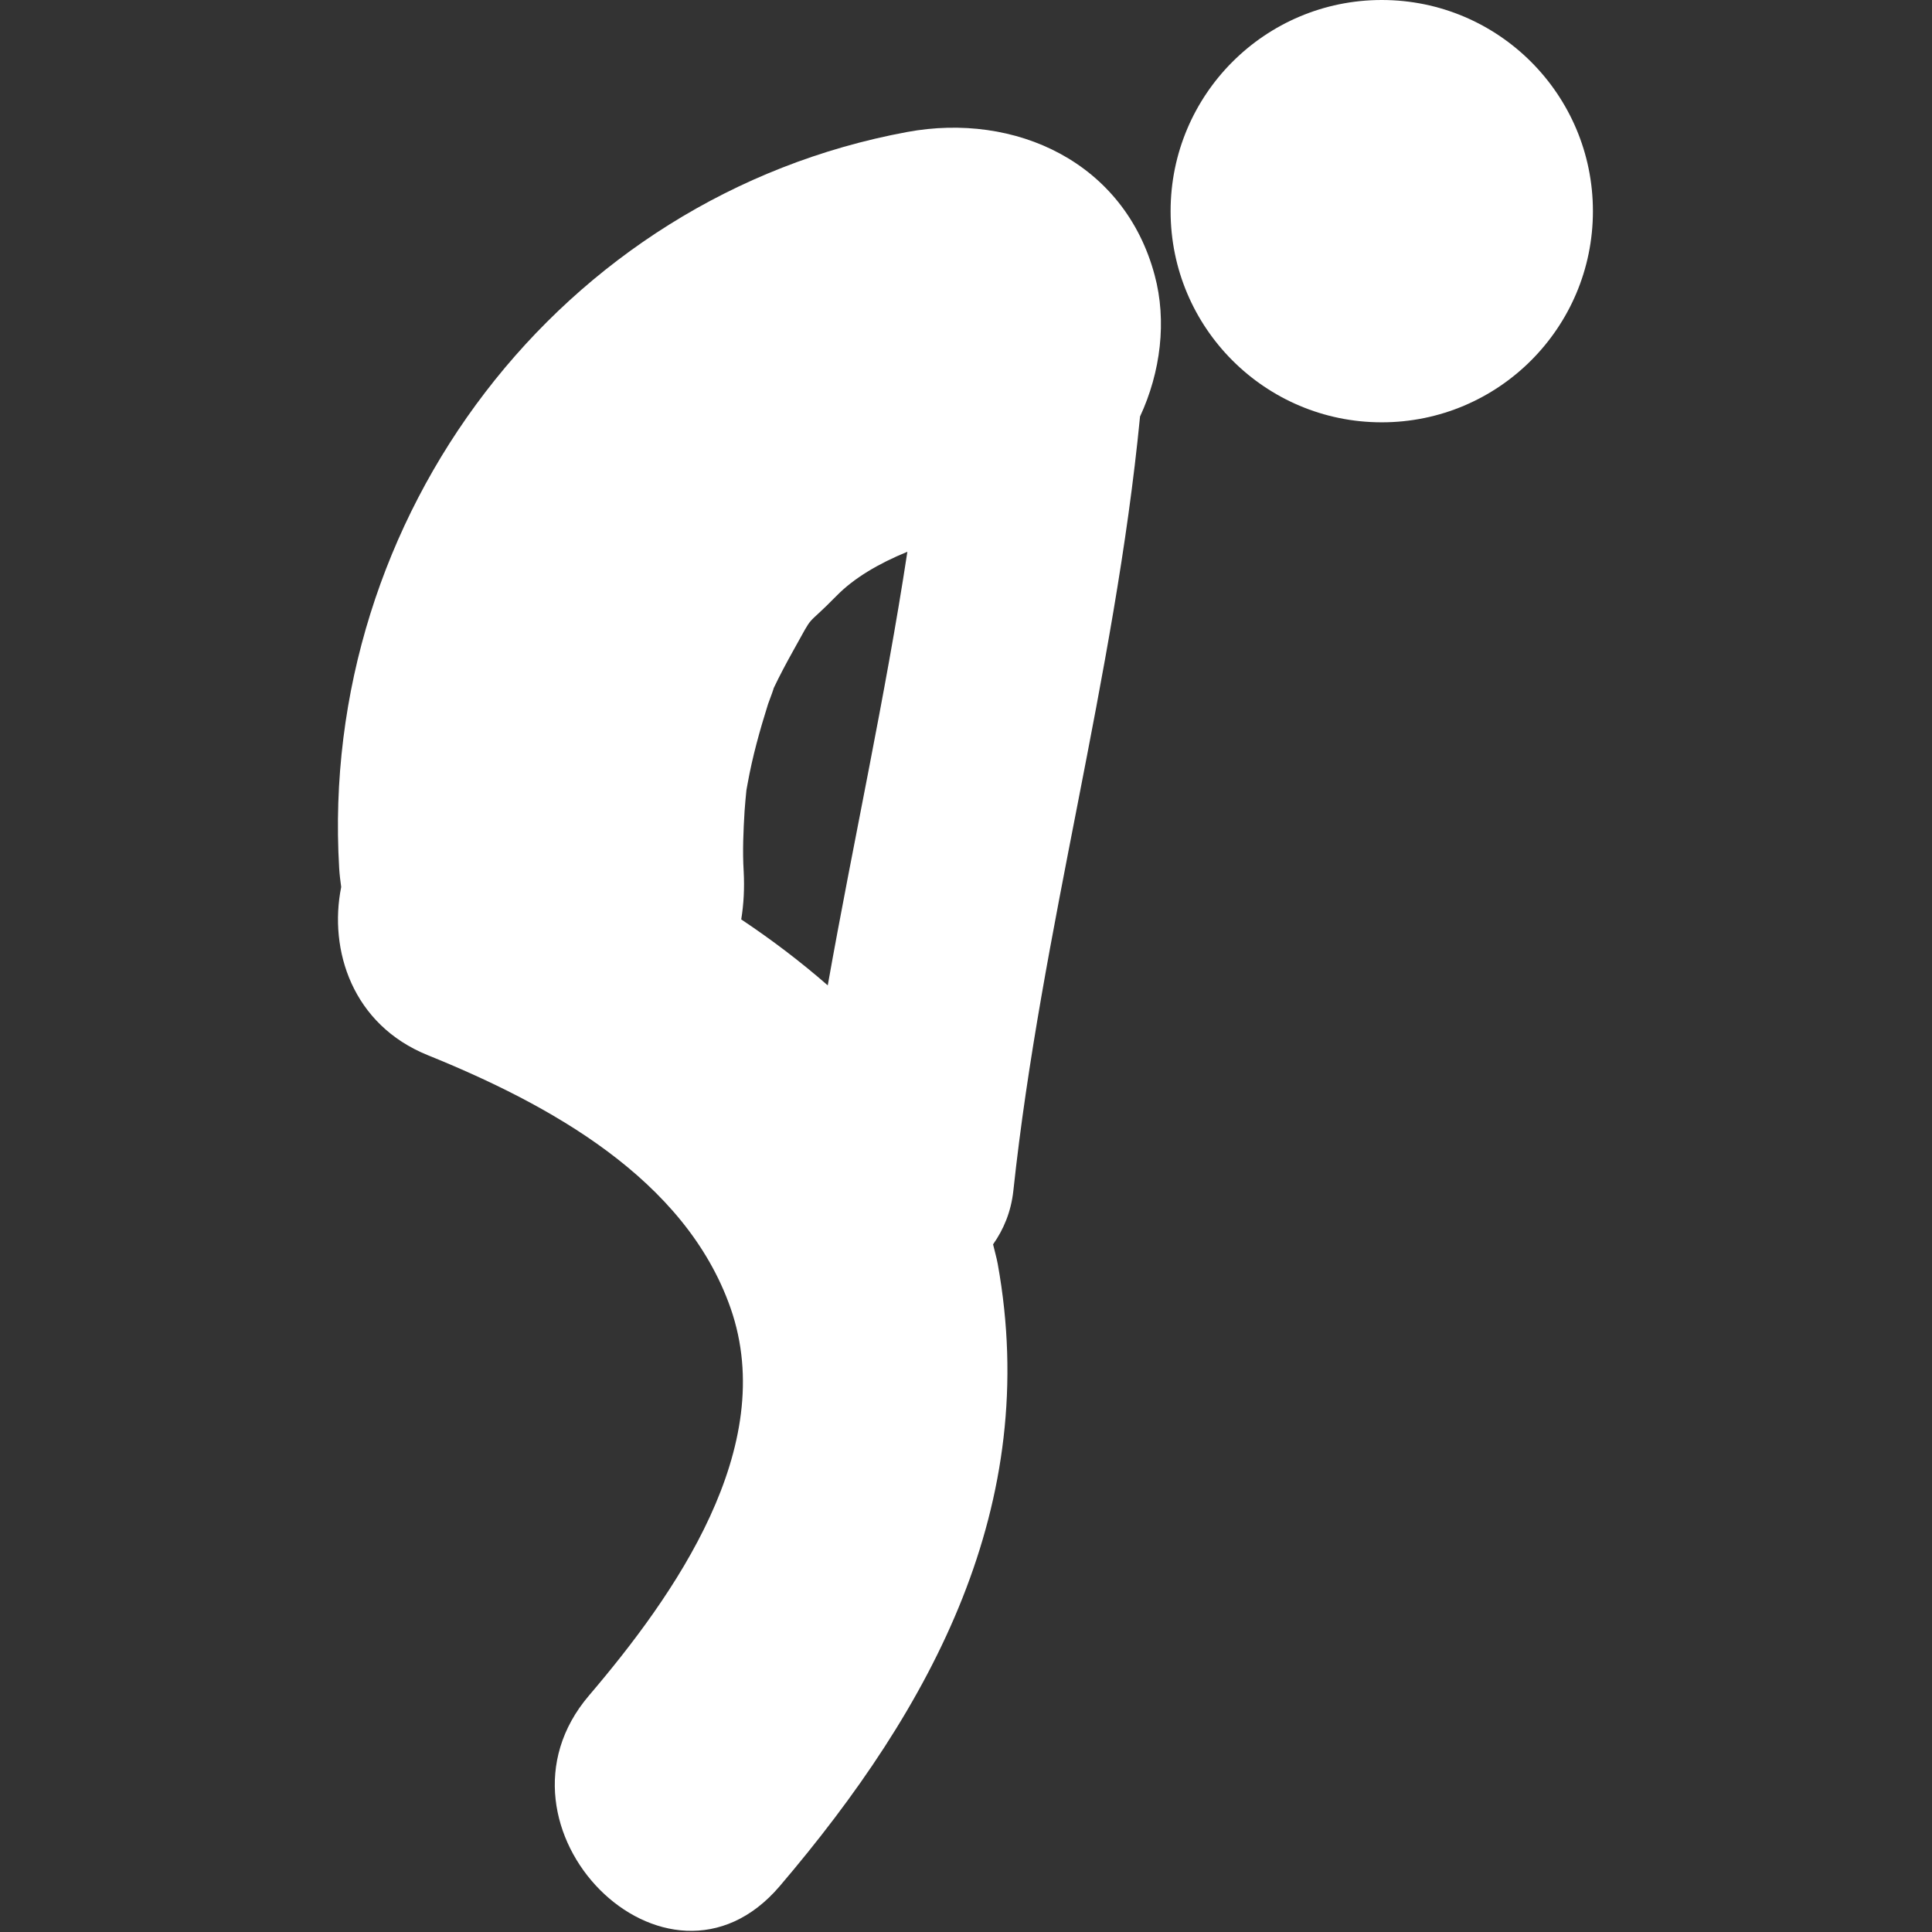 <?xml version="1.0" encoding="UTF-8" standalone="no"?>
<!DOCTYPE svg PUBLIC "-//W3C//DTD SVG 1.1//EN" "http://www.w3.org/Graphics/SVG/1.1/DTD/svg11.dtd">
<svg width="100%" height="100%" viewBox="0 0 61 61" version="1.1" xmlns="http://www.w3.org/2000/svg" xmlns:xlink="http://www.w3.org/1999/xlink" xml:space="preserve" xmlns:serif="http://www.serif.com/" style="fill-rule:evenodd;clip-rule:evenodd;stroke-linejoin:round;stroke-miterlimit:2;">
    <rect x="0" y="0" width="61" height="61" fill="#333333" stroke="none"/>
    <g>
        <g>
            <path d="M28.639,4.168C17.696,6.194 10.05,16.3 10.709,27.413C10.721,27.618 10.746,27.811 10.773,28.006C10.372,29.999 11.129,32.355 13.507,33.316C17.303,34.853 21.634,37.199 23.068,41.305C24.602,45.702 21.278,50.389 18.597,53.533C15.057,57.683 21.048,63.734 24.617,59.554C29.448,53.887 32.879,47.515 31.501,39.901C31.462,39.692 31.402,39.493 31.355,39.289C31.683,38.823 31.922,38.268 31.995,37.597C32.878,29.37 35.194,21.39 35.995,13.151C36.646,11.751 36.847,10.13 36.456,8.686C35.502,5.121 32.06,3.535 28.639,4.168ZM26.135,31.112C25.277,30.362 24.361,29.668 23.403,29.029C23.481,28.556 23.51,28.049 23.48,27.502C23.442,26.87 23.471,26.235 23.509,25.606C23.525,25.384 23.545,25.166 23.567,24.948C23.577,24.889 23.588,24.828 23.604,24.746C23.756,23.893 23.99,23.058 24.249,22.233C24.36,21.936 24.419,21.772 24.429,21.725C24.62,21.323 24.83,20.93 25.047,20.541C25.755,19.269 25.361,19.885 26.413,18.812C26.96,18.254 27.735,17.795 28.649,17.421C27.951,22.006 26.946,26.545 26.135,31.112Z" style="fill:white;fill-rule:nonzero;"/>
            <circle cx="43.627" cy="6.667" r="6.667" style="fill:white;"/>
        </g>
    </g>
</svg>
